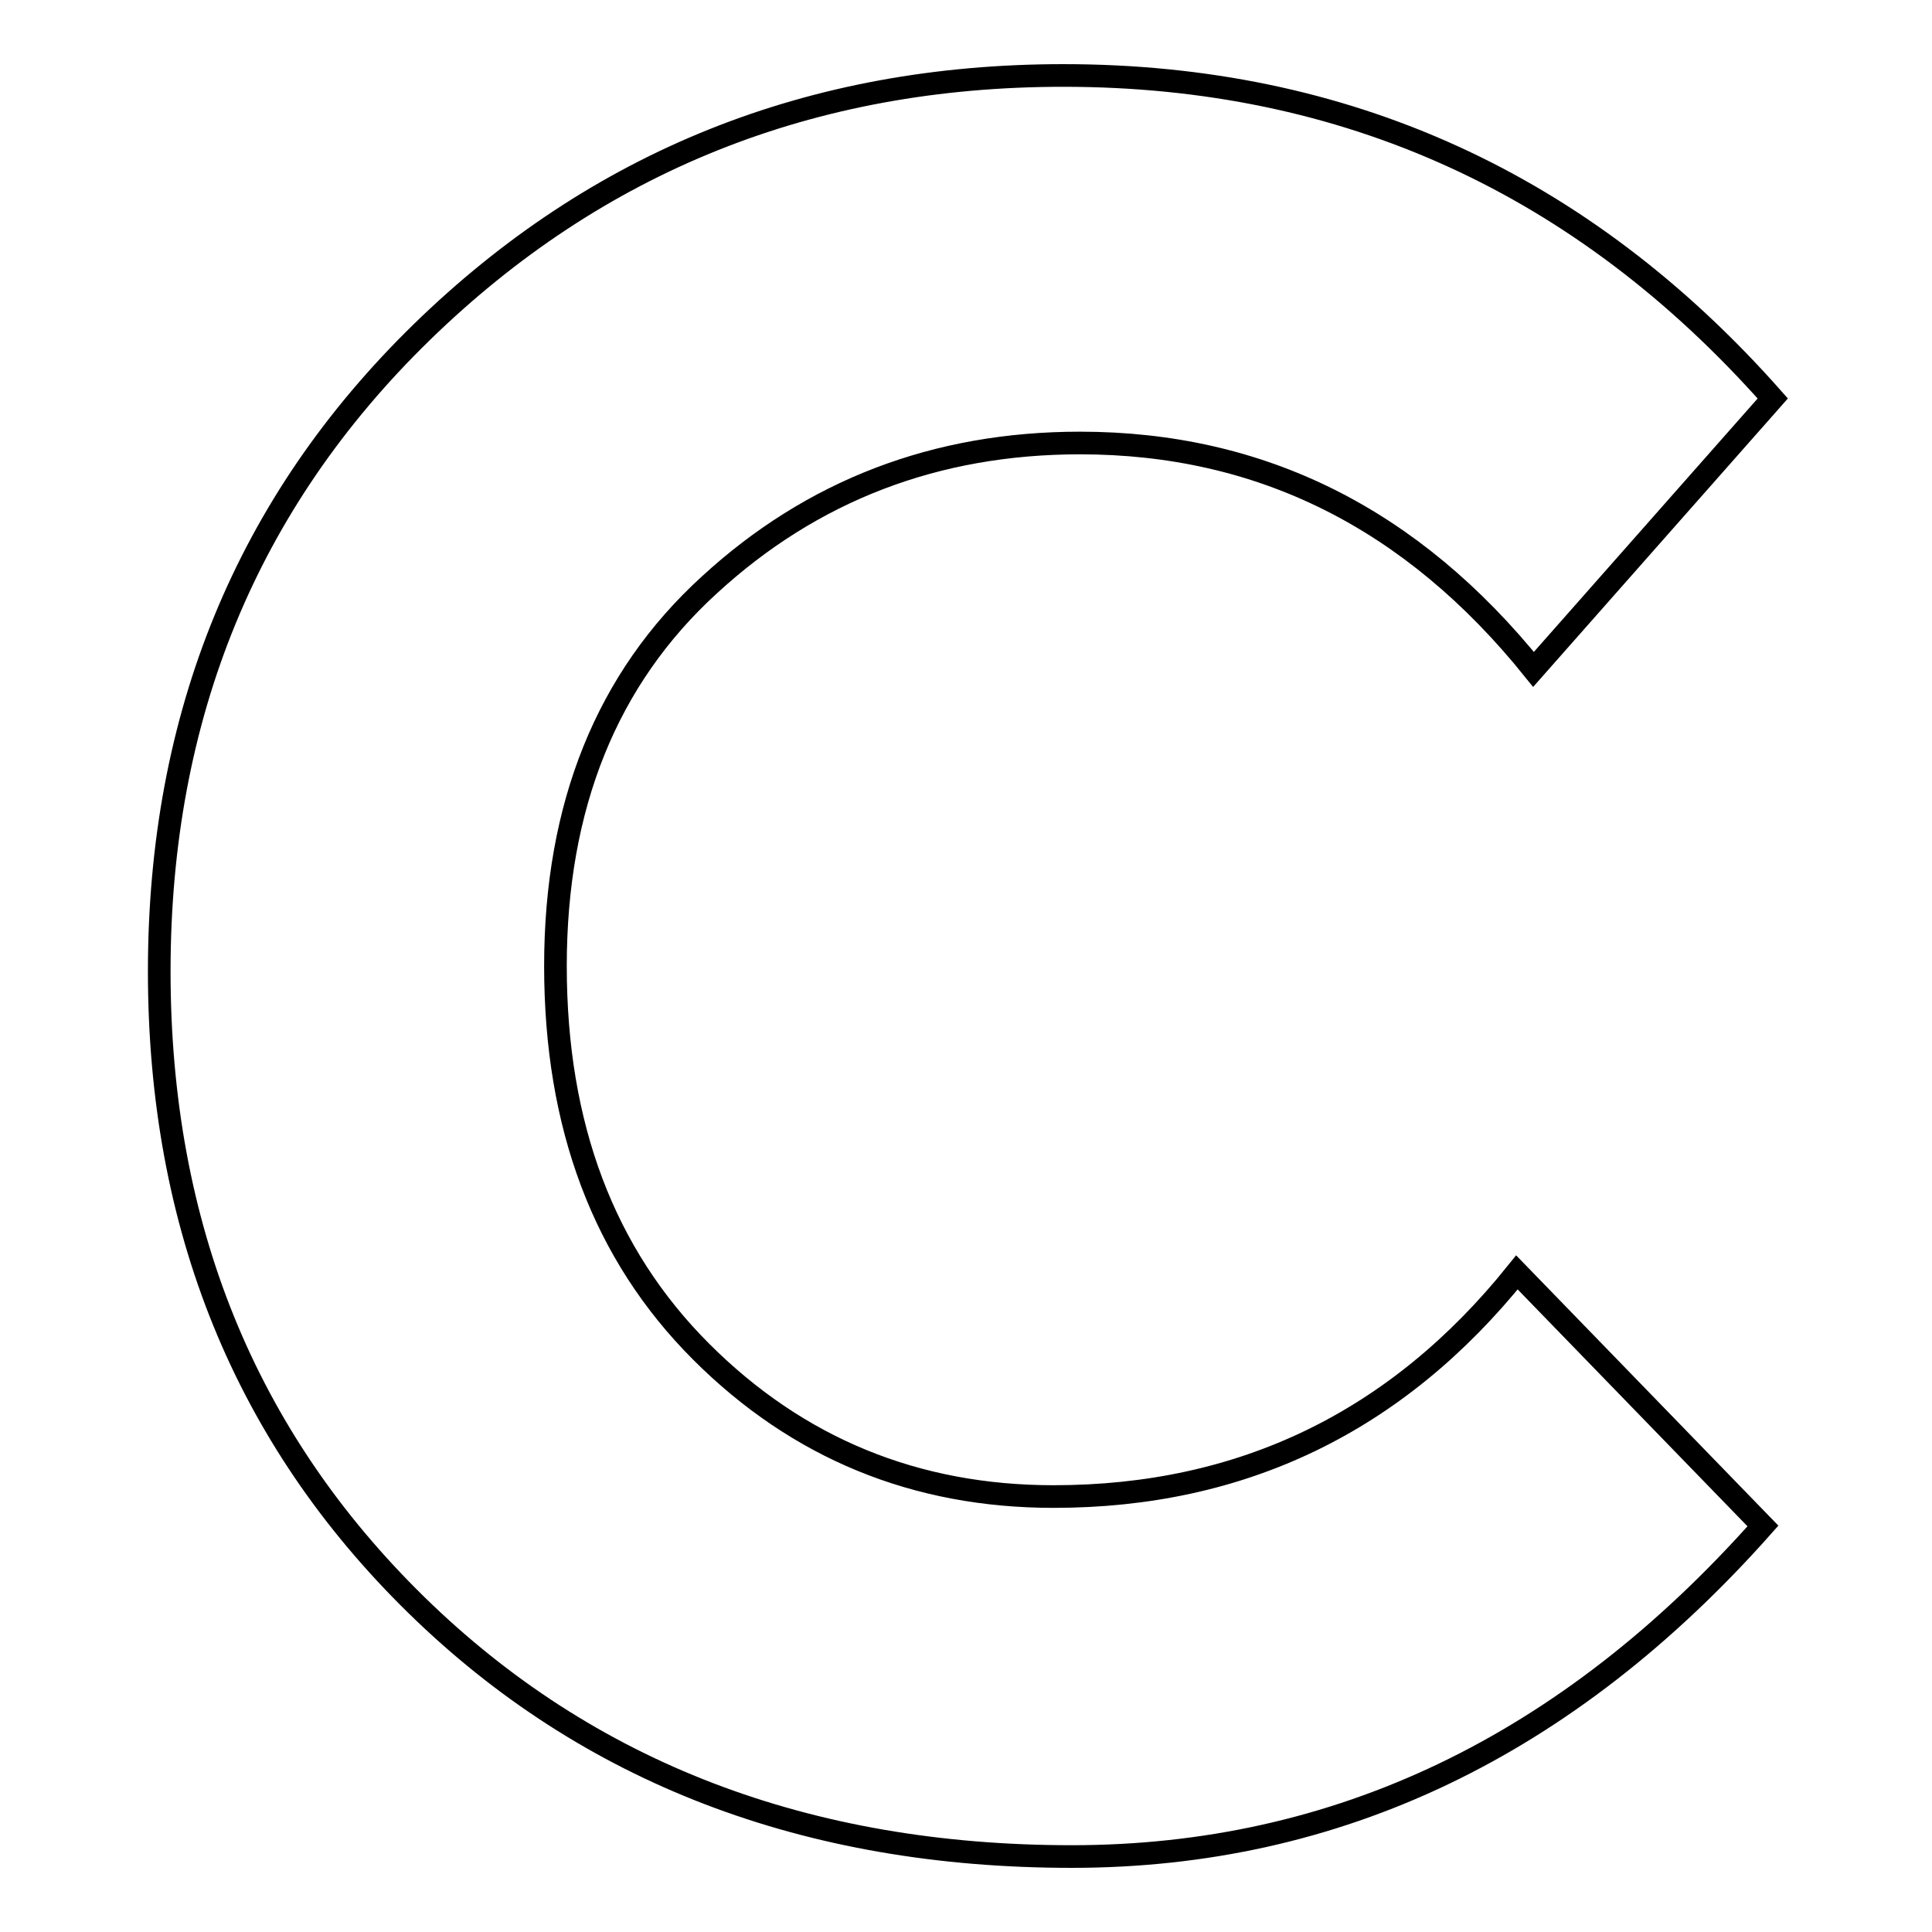 <?xml version="1.0" encoding="utf-8"?>
<!-- Svg Vector Icons : http://www.onlinewebfonts.com/icon -->
<!DOCTYPE svg PUBLIC "-//W3C//DTD SVG 1.1//EN" "http://www.w3.org/Graphics/SVG/1.1/DTD/svg11.dtd">
<svg version="1.1" xmlns="http://www.w3.org/2000/svg" xmlns:xlink="http://www.w3.org/1999/xlink" x="0px" y="0px" viewBox="0 0 256 256" enable-background="new 0 0 256 256" xml:space="preserve">
<g><g><path stroke-width="3" fill-opacity="0" stroke="#000000"  d="M139.6,198.3c25,0,45.5-9.9,61.4-29.7l32.6,33.6C207.7,231.4,177.2,246,142,246c-35.1,0-64.1-11.1-86.8-33.3c-22.7-22.2-34.1-50.2-34.1-84c0-33.8,11.6-62.1,34.8-84.7c23.2-22.6,51.5-34,85-34c37.4,0,68.8,14.3,94,42.8l-31.7,35.9c-16.1-20-36.1-30-60.1-30c-19.1,0-35.5,6.3-49.1,18.8C80.4,89.9,73.6,106.8,73.6,128s6.4,38.2,19.3,51.1C105.7,191.9,121.3,198.3,139.6,198.3L139.6,198.3z"/></g></g>
</svg>